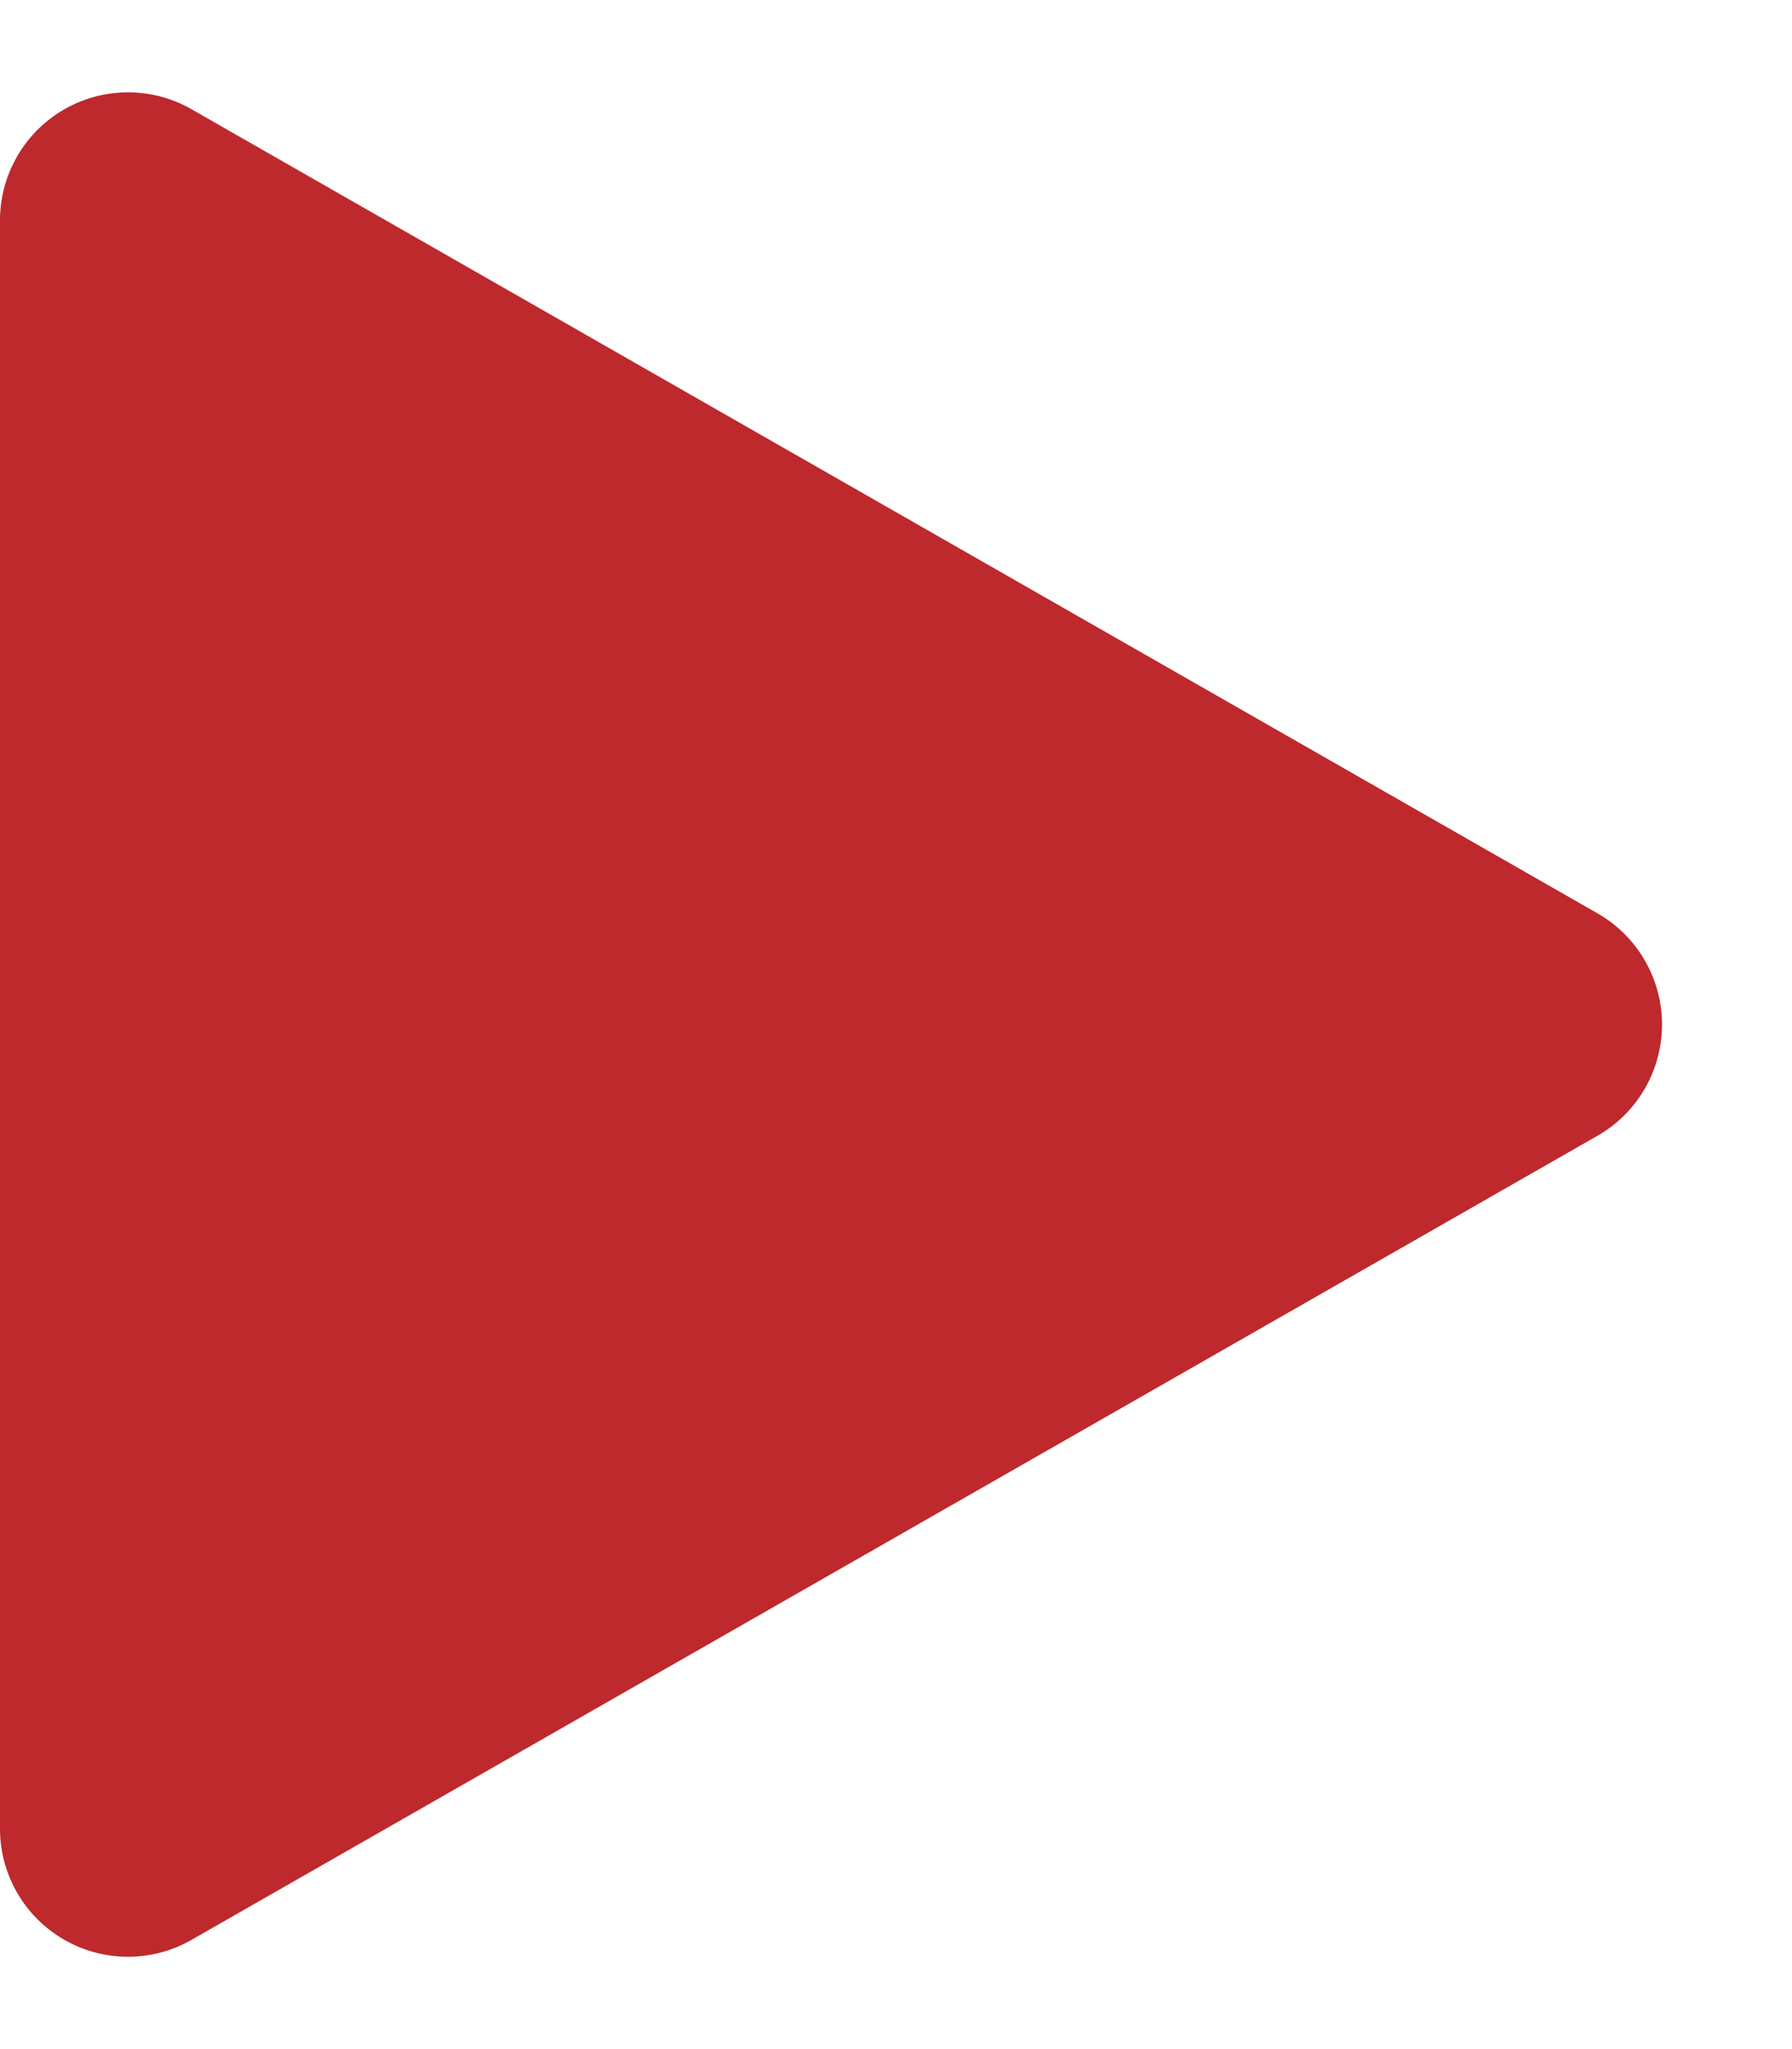 <svg id="play" xmlns="http://www.w3.org/2000/svg" width="14" height="16" viewBox="0 0 14 16"><path id="playIcon" data-name="Video" d="M7.132,1.519a1,1,0,0,1,1.736,0L15.145,12.5a1,1,0,0,1-.868,1.5H1.723a1,1,0,0,1-.868-1.5Z" transform="translate(14) rotate(90)" fill="#bd292d"/></svg>